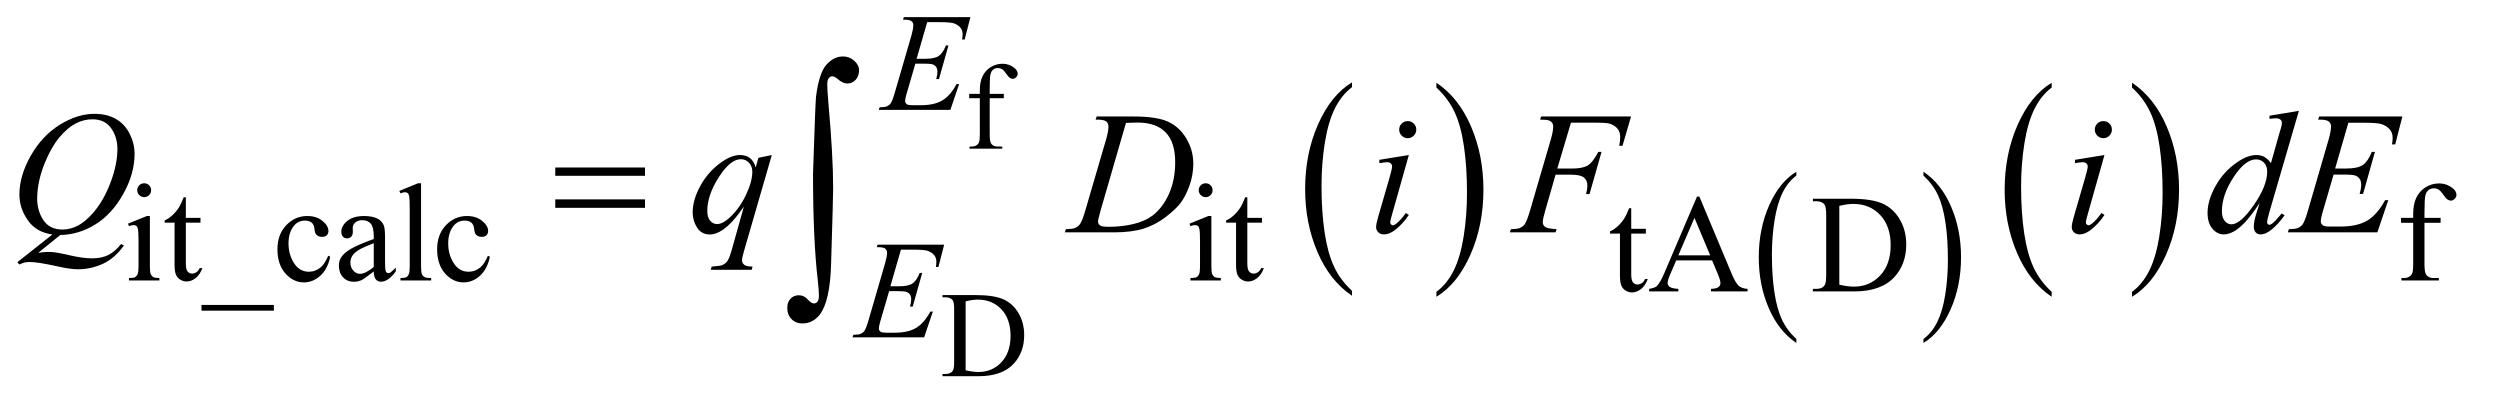 <?xml version="1.0" encoding="UTF-8"?>
<!DOCTYPE svg PUBLIC '-//W3C//DTD SVG 1.0//EN'
          'http://www.w3.org/TR/2001/REC-SVG-20010904/DTD/svg10.dtd'>
<svg stroke-dasharray="none" shape-rendering="auto" xmlns="http://www.w3.org/2000/svg" font-family="'Dialog'" text-rendering="auto" width="224" fill-opacity="1" color-interpolation="auto" color-rendering="auto" preserveAspectRatio="xMidYMid meet" font-size="12px" viewBox="0 0 224 36" fill="black" xmlns:xlink="http://www.w3.org/1999/xlink" stroke="black" image-rendering="auto" stroke-miterlimit="10" stroke-linecap="square" stroke-linejoin="miter" font-style="normal" stroke-width="1" height="36" stroke-dashoffset="0" font-weight="normal" stroke-opacity="1"
><!--Generated by the Batik Graphics2D SVG Generator--><defs id="genericDefs"
  /><g
  ><defs id="defs1"
    ><clipPath clipPathUnits="userSpaceOnUse" id="clipPath1"
      ><path d="M1.008 2.709 L142.609 2.709 L142.609 25.258 L1.008 25.258 L1.008 2.709 Z"
      /></clipPath
      ><clipPath clipPathUnits="userSpaceOnUse" id="clipPath2"
      ><path d="M32.207 86.551 L32.207 806.949 L4556.199 806.949 L4556.199 86.551 Z"
      /></clipPath
    ></defs
    ><g transform="scale(1.576,1.576) translate(-1.008,-2.709) matrix(0.031,0,0,0.031,0,0)"
    ><path d="M2512.062 620.781 L2512.062 629.797 Q2471.406 602.516 2448.742 549.703 Q2426.078 496.891 2426.078 434.125 Q2426.078 368.828 2449.914 315.18 Q2473.75 261.531 2512.062 238.438 L2512.062 247.25 Q2492.906 261.531 2480.602 286.305 Q2468.297 311.078 2462.219 349.188 Q2456.141 387.297 2456.141 428.656 Q2456.141 475.484 2461.75 513.273 Q2467.359 551.062 2478.883 575.945 Q2490.406 600.828 2512.062 620.781 Z" stroke="none" clip-path="url(#clipPath2)"
    /></g
    ><g transform="matrix(0.049,0,0,0.049,-1.589,-4.269)"
    ><path d="M2659.016 247.25 L2659.016 238.438 Q2699.656 265.516 2722.32 318.32 Q2744.984 371.125 2744.984 433.906 Q2744.984 499.203 2721.156 552.953 Q2697.328 606.703 2659.016 629.797 L2659.016 620.781 Q2678.328 606.5 2690.633 581.727 Q2702.938 556.953 2708.93 518.945 Q2714.922 480.938 2714.922 439.375 Q2714.922 392.75 2709.398 354.852 Q2703.875 316.953 2692.266 292.078 Q2680.656 267.203 2659.016 247.25 Z" stroke="none" clip-path="url(#clipPath2)"
    /></g
    ><g transform="matrix(0.049,0,0,0.049,-1.589,-4.269)"
    ><path d="M3317.188 707.016 L3317.188 714.25 Q3284.688 692.406 3266.57 650.164 Q3248.453 607.922 3248.453 557.688 Q3248.453 505.453 3267.508 462.539 Q3286.562 419.625 3317.188 401.141 L3317.188 408.203 Q3301.875 419.625 3292.039 439.445 Q3282.203 459.266 3277.344 489.75 Q3272.484 520.234 3272.484 553.328 Q3272.484 590.781 3276.969 621.016 Q3281.453 651.25 3290.664 671.156 Q3299.875 691.062 3317.188 707.016 Z" stroke="none" clip-path="url(#clipPath2)"
    /></g
    ><g transform="matrix(0.049,0,0,0.049,-1.589,-4.269)"
    ><path d="M3549.609 408.203 L3549.609 401.141 Q3582.094 422.812 3600.211 465.055 Q3618.328 507.297 3618.328 557.531 Q3618.328 609.766 3599.281 652.766 Q3580.234 695.766 3549.609 714.25 L3549.609 707.016 Q3565.047 695.594 3574.883 675.773 Q3584.719 655.953 3589.508 625.555 Q3594.297 595.156 3594.297 561.891 Q3594.297 524.609 3589.883 494.289 Q3585.469 463.969 3576.188 444.062 Q3566.906 424.156 3549.609 408.203 Z" stroke="none" clip-path="url(#clipPath2)"
    /></g
    ><g transform="matrix(0.049,0,0,0.049,-1.589,-4.269)"
    ><path d="M3784.062 620.781 L3784.062 629.797 Q3743.406 602.516 3720.742 549.703 Q3698.078 496.891 3698.078 434.125 Q3698.078 368.828 3721.914 315.18 Q3745.75 261.531 3784.062 238.438 L3784.062 247.25 Q3764.906 261.531 3752.602 286.305 Q3740.297 311.078 3734.219 349.188 Q3728.141 387.297 3728.141 428.656 Q3728.141 475.484 3733.75 513.273 Q3739.359 551.062 3750.883 575.945 Q3762.406 600.828 3784.062 620.781 Z" stroke="none" clip-path="url(#clipPath2)"
    /></g
    ><g transform="matrix(0.049,0,0,0.049,-1.589,-4.269)"
    ><path d="M3931.016 247.25 L3931.016 238.438 Q3971.656 265.516 3994.32 318.32 Q4016.984 371.125 4016.984 433.906 Q4016.984 499.203 3993.156 552.953 Q3969.328 606.703 3931.016 629.797 L3931.016 620.781 Q3950.328 606.5 3962.633 581.727 Q3974.938 556.953 3980.93 518.945 Q3986.922 480.938 3986.922 439.375 Q3986.922 392.75 3981.398 354.852 Q3975.875 316.953 3964.266 292.078 Q3952.656 267.203 3931.016 247.25 Z" stroke="none" clip-path="url(#clipPath2)"
    /></g
    ><g transform="matrix(0.049,0,0,0.049,-1.589,-4.269)"
    ><path d="M1842.156 266.688 L1842.156 332.531 Q1842.156 346.531 1845.219 350.25 Q1849.266 355.062 1856.047 355.062 L1865.125 355.062 L1865.125 359 L1805.297 359 L1805.297 355.062 L1809.781 355.062 Q1814.156 355.062 1817.766 352.875 Q1821.375 350.688 1822.742 346.969 Q1824.109 343.25 1824.109 332.531 L1824.109 266.688 L1804.641 266.688 L1804.641 258.812 L1824.109 258.812 L1824.109 252.25 Q1824.109 237.266 1828.922 226.875 Q1833.734 216.484 1843.633 210.086 Q1853.531 203.688 1865.891 203.688 Q1877.375 203.688 1887 211.125 Q1893.344 216.047 1893.344 222.172 Q1893.344 225.453 1890.5 228.352 Q1887.656 231.25 1884.375 231.25 Q1881.859 231.25 1879.07 229.445 Q1876.281 227.641 1872.234 221.68 Q1868.188 215.719 1864.797 213.641 Q1861.406 211.562 1857.25 211.562 Q1852.219 211.562 1848.719 214.242 Q1845.219 216.922 1843.688 222.555 Q1842.156 228.188 1842.156 251.594 L1842.156 258.812 L1867.969 258.812 L1867.969 266.688 L1842.156 266.688 Z" stroke="none" clip-path="url(#clipPath2)"
    /></g
    ><g transform="matrix(0.049,0,0,0.049,-1.589,-4.269)"
    ><path d="M1755.828 775 L1755.828 770.953 L1761.406 770.953 Q1770.812 770.953 1774.75 764.938 Q1777.156 761.328 1777.156 748.75 L1777.156 652.938 Q1777.156 639.047 1774.094 635.547 Q1769.828 630.734 1761.406 630.734 L1755.828 630.734 L1755.828 626.688 L1816.203 626.688 Q1849.453 626.688 1866.789 634.234 Q1884.125 641.781 1894.68 659.391 Q1905.234 677 1905.234 700.078 Q1905.234 731.031 1886.422 751.812 Q1865.312 775 1822.109 775 L1755.828 775 ZM1798.156 764.281 Q1812.047 767.344 1821.453 767.344 Q1846.828 767.344 1863.562 749.516 Q1880.297 731.688 1880.297 701.172 Q1880.297 670.438 1863.562 652.719 Q1846.828 635 1820.578 635 Q1810.734 635 1798.156 638.172 L1798.156 764.281 Z" stroke="none" clip-path="url(#clipPath2)"
    /></g
    ><g transform="matrix(0.049,0,0,0.049,-1.589,-4.269)"
    ><path d="M296.125 422.25 Q301.375 422.25 305.062 425.938 Q308.75 429.625 308.75 434.875 Q308.75 440.125 305.062 443.875 Q301.375 447.625 296.125 447.625 Q290.875 447.625 287.125 443.875 Q283.375 440.125 283.375 434.875 Q283.375 429.625 287.062 425.938 Q290.75 422.25 296.125 422.25 ZM306.5 482.125 L306.5 574.125 Q306.5 584.875 308.062 588.438 Q309.625 592 312.688 593.75 Q315.75 595.5 323.875 595.5 L323.875 600 L268.25 600 L268.25 595.5 Q276.625 595.5 279.5 593.875 Q282.375 592.25 284.062 588.5 Q285.75 584.75 285.75 574.125 L285.75 530 Q285.75 511.375 284.625 505.875 Q283.75 501.875 281.875 500.312 Q280 498.75 276.75 498.75 Q273.25 498.75 268.25 500.625 L266.5 496.125 L301 482.125 L306.5 482.125 ZM372.25 447.875 L372.25 485.5 L399 485.5 L399 494.25 L372.25 494.25 L372.25 568.5 Q372.25 579.625 375.438 583.5 Q378.625 587.375 383.625 587.375 Q387.75 587.375 391.625 584.812 Q395.5 582.25 397.625 577.25 L402.5 577.25 Q398.125 589.5 390.125 595.688 Q382.125 601.875 373.625 601.875 Q367.875 601.875 362.375 598.688 Q356.875 595.5 354.25 589.562 Q351.625 583.625 351.625 571.25 L351.625 494.25 L333.5 494.25 L333.5 490.125 Q340.375 487.375 347.562 480.812 Q354.75 474.25 360.375 465.25 Q363.25 460.5 368.375 447.875 L372.25 447.875 ZM533.25 655.25 L400.875 655.25 L400.875 644.75 L533.25 644.75 L533.25 655.25 ZM636.25 556.5 Q631.625 579.125 618.125 591.312 Q604.625 603.5 588.25 603.5 Q568.75 603.5 554.25 587.125 Q539.75 570.75 539.75 542.875 Q539.75 515.875 555.812 499 Q571.875 482.125 594.375 482.125 Q611.25 482.125 622.125 491.062 Q633 500 633 509.625 Q633 514.375 629.938 517.312 Q626.875 520.25 621.375 520.25 Q614 520.25 610.25 515.5 Q608.125 512.875 607.438 505.5 Q606.75 498.125 602.375 494.25 Q598 490.5 590.25 490.5 Q577.75 490.5 570.125 499.75 Q560 512 560 532.125 Q560 552.625 570.062 568.312 Q580.125 584 597.25 584 Q609.5 584 619.25 575.625 Q626.125 569.875 632.625 554.75 L636.25 556.5 ZM715.875 583.5 Q698.25 597.125 693.75 599.25 Q687 602.375 679.375 602.375 Q667.5 602.375 659.812 594.25 Q652.125 586.125 652.125 572.875 Q652.125 564.5 655.875 558.375 Q661 549.875 673.688 542.375 Q686.375 534.875 715.875 524.125 L715.875 519.625 Q715.875 502.5 710.438 496.125 Q705 489.75 694.625 489.75 Q686.75 489.75 682.125 494 Q677.375 498.25 677.375 503.75 L677.625 511 Q677.625 516.75 674.688 519.875 Q671.75 523 667 523 Q662.375 523 659.438 519.75 Q656.5 516.5 656.5 510.875 Q656.5 500.125 667.5 491.125 Q678.5 482.125 698.375 482.125 Q713.625 482.125 723.375 487.25 Q730.75 491.125 734.25 499.375 Q736.5 504.75 736.5 521.375 L736.5 560.25 Q736.5 576.625 737.125 580.312 Q737.75 584 739.188 585.25 Q740.625 586.5 742.5 586.5 Q744.5 586.5 746 585.625 Q748.625 584 756.125 576.5 L756.125 583.5 Q742.125 602.25 729.375 602.25 Q723.25 602.25 719.625 598 Q716 593.75 715.875 583.5 ZM715.875 575.375 L715.875 531.75 Q697 539.25 691.5 542.375 Q681.625 547.875 677.375 553.875 Q673.125 559.875 673.125 567 Q673.125 576 678.5 581.938 Q683.875 587.875 690.875 587.875 Q700.375 587.875 715.875 575.375 ZM802.375 422.25 L802.375 574.125 Q802.375 584.875 803.938 588.375 Q805.5 591.875 808.75 593.688 Q812 595.5 820.875 595.5 L820.875 600 L764.75 600 L764.75 595.5 Q772.625 595.5 775.5 593.875 Q778.375 592.25 780 588.5 Q781.625 584.75 781.625 574.125 L781.625 470.125 Q781.625 450.75 780.75 446.312 Q779.875 441.875 777.938 440.25 Q776 438.625 773 438.625 Q769.75 438.625 764.75 440.625 L762.625 436.25 L796.75 422.25 L802.375 422.25 ZM928.25 556.5 Q923.625 579.125 910.125 591.312 Q896.625 603.5 880.25 603.5 Q860.75 603.5 846.25 587.125 Q831.75 570.75 831.75 542.875 Q831.75 515.875 847.812 499 Q863.875 482.125 886.375 482.125 Q903.25 482.125 914.125 491.062 Q925 500 925 509.625 Q925 514.375 921.938 517.312 Q918.875 520.25 913.375 520.25 Q906 520.25 902.25 515.5 Q900.125 512.875 899.438 505.5 Q898.75 498.125 894.375 494.25 Q890 490.5 882.25 490.5 Q869.75 490.5 862.125 499.75 Q852 512 852 532.125 Q852 552.625 862.062 568.312 Q872.125 584 889.25 584 Q901.5 584 911.25 575.625 Q918.125 569.875 924.625 554.75 L928.25 556.5 ZM2237.125 422.25 Q2242.375 422.25 2246.062 425.938 Q2249.75 429.625 2249.75 434.875 Q2249.75 440.125 2246.062 443.875 Q2242.375 447.625 2237.125 447.625 Q2231.875 447.625 2228.125 443.875 Q2224.375 440.125 2224.375 434.875 Q2224.375 429.625 2228.062 425.938 Q2231.75 422.25 2237.125 422.25 ZM2247.5 482.125 L2247.5 574.125 Q2247.5 584.875 2249.062 588.438 Q2250.625 592 2253.688 593.75 Q2256.75 595.5 2264.875 595.5 L2264.875 600 L2209.25 600 L2209.25 595.5 Q2217.625 595.5 2220.5 593.875 Q2223.375 592.25 2225.062 588.5 Q2226.75 584.75 2226.75 574.125 L2226.75 530 Q2226.75 511.375 2225.625 505.875 Q2224.75 501.875 2222.875 500.312 Q2221 498.75 2217.75 498.75 Q2214.25 498.75 2209.25 500.625 L2207.5 496.125 L2242 482.125 L2247.5 482.125 ZM2313.25 447.875 L2313.25 485.5 L2340 485.5 L2340 494.25 L2313.25 494.25 L2313.25 568.5 Q2313.25 579.625 2316.438 583.5 Q2319.625 587.375 2324.625 587.375 Q2328.75 587.375 2332.625 584.812 Q2336.5 582.25 2338.625 577.25 L2343.5 577.25 Q2339.125 589.5 2331.125 595.688 Q2323.125 601.875 2314.625 601.875 Q2308.875 601.875 2303.375 598.688 Q2297.875 595.5 2295.25 589.562 Q2292.625 583.625 2292.625 571.25 L2292.625 494.25 L2274.5 494.25 L2274.5 490.125 Q2281.375 487.375 2288.562 480.812 Q2295.75 474.25 2301.375 465.25 Q2304.25 460.5 2309.375 447.875 L2313.25 447.875 ZM4465.75 494.5 L4465.75 569.75 Q4465.75 585.75 4469.25 590 Q4473.875 595.5 4481.625 595.5 L4492 595.5 L4492 600 L4423.625 600 L4423.625 595.5 L4428.75 595.5 Q4433.75 595.5 4437.875 593 Q4442 590.5 4443.562 586.25 Q4445.125 582 4445.125 569.75 L4445.125 494.5 L4422.875 494.5 L4422.875 485.5 L4445.125 485.5 L4445.125 478 Q4445.125 460.875 4450.625 449 Q4456.125 437.125 4467.438 429.812 Q4478.75 422.5 4492.875 422.5 Q4506 422.5 4517 431 Q4524.25 436.625 4524.25 443.625 Q4524.25 447.375 4521 450.688 Q4517.75 454 4514 454 Q4511.125 454 4507.938 451.938 Q4504.75 449.875 4500.125 443.062 Q4495.5 436.25 4491.625 433.875 Q4487.75 431.5 4483 431.5 Q4477.25 431.5 4473.25 434.562 Q4469.25 437.625 4467.5 444.062 Q4465.75 450.5 4465.75 477.25 L4465.75 485.5 L4495.25 485.5 L4495.25 494.5 L4465.75 494.5 Z" stroke="none" clip-path="url(#clipPath2)"
    /></g
    ><g transform="matrix(0.049,0,0,0.049,-1.589,-4.269)"
    ><path d="M3015.25 467.875 L3015.25 505.5 L3042 505.5 L3042 514.25 L3015.25 514.25 L3015.25 588.5 Q3015.25 599.625 3018.438 603.5 Q3021.625 607.375 3026.625 607.375 Q3030.75 607.375 3034.625 604.812 Q3038.5 602.25 3040.625 597.25 L3045.5 597.25 Q3041.125 609.5 3033.125 615.688 Q3025.125 621.875 3016.625 621.875 Q3010.875 621.875 3005.375 618.688 Q2999.875 615.5 2997.25 609.562 Q2994.625 603.625 2994.625 591.25 L2994.625 514.25 L2976.5 514.25 L2976.5 510.125 Q2983.375 507.375 2990.562 500.812 Q2997.75 494.25 3003.375 485.25 Q3006.25 480.5 3011.375 467.875 L3015.25 467.875 ZM3163.125 563.25 L3097.5 563.25 L3086 590 Q3081.75 599.875 3081.75 604.75 Q3081.75 608.625 3085.438 611.562 Q3089.125 614.5 3101.375 615.375 L3101.375 620 L3048 620 L3048 615.375 Q3058.625 613.5 3061.75 610.5 Q3068.125 604.5 3075.875 586.125 L3135.5 446.625 L3139.875 446.625 L3198.875 587.625 Q3206 604.625 3211.812 609.688 Q3217.625 614.75 3228 615.375 L3228 620 L3161.125 620 L3161.125 615.375 Q3171.25 614.875 3174.812 612 Q3178.375 609.125 3178.375 605 Q3178.375 599.5 3173.375 587.625 L3163.125 563.25 ZM3159.625 554 L3130.875 485.5 L3101.375 554 L3159.625 554 ZM3347.375 620 L3347.375 615.375 L3353.75 615.375 Q3364.5 615.375 3369 608.5 Q3371.75 604.375 3371.75 590 L3371.75 480.5 Q3371.75 464.625 3368.25 460.625 Q3363.375 455.125 3353.75 455.125 L3347.375 455.125 L3347.375 450.5 L3416.375 450.5 Q3454.375 450.5 3474.188 459.125 Q3494 467.75 3506.062 487.875 Q3518.125 508 3518.125 534.375 Q3518.125 569.75 3496.625 593.5 Q3472.5 620 3423.125 620 L3347.375 620 ZM3395.75 607.75 Q3411.625 611.25 3422.375 611.25 Q3451.375 611.25 3470.5 590.875 Q3489.625 570.5 3489.625 535.625 Q3489.625 500.5 3470.5 480.25 Q3451.375 460 3421.375 460 Q3410.125 460 3395.75 463.625 L3395.75 607.75 Z" stroke="none" clip-path="url(#clipPath2)"
    /></g
    ><g transform="matrix(0.049,0,0,0.049,-1.589,-4.269)"
    ><path d="M1727.875 127.625 L1708.5 194.625 L1724.375 194.625 Q1741.375 194.625 1749 189.438 Q1756.625 184.25 1762.125 170.25 L1766.75 170.25 L1749.375 231.75 L1744.375 231.75 Q1746.625 224 1746.625 218.5 Q1746.625 213.125 1744.438 209.875 Q1742.25 206.625 1738.438 205.062 Q1734.625 203.5 1722.375 203.5 L1706.25 203.5 L1689.875 259.625 Q1687.5 267.75 1687.5 272 Q1687.5 275.25 1690.625 277.75 Q1692.75 279.5 1701.25 279.5 L1716.25 279.5 Q1740.625 279.5 1755.312 270.875 Q1770 262.25 1781.625 240.875 L1786.25 240.875 L1770.25 288 L1639.25 288 L1640.875 283.375 Q1650.625 283.125 1654 281.625 Q1659 279.375 1661.25 275.875 Q1664.625 270.75 1669.25 254.375 L1699 152.125 Q1702.5 139.75 1702.5 133.25 Q1702.5 128.5 1699.188 125.812 Q1695.875 123.125 1686.25 123.125 L1683.625 123.125 L1685.125 118.5 L1806.875 118.5 L1796.375 159.375 L1791.75 159.375 Q1792.625 153.625 1792.625 149.75 Q1792.625 143.125 1789.375 138.625 Q1785.125 132.875 1777 129.875 Q1771 127.625 1749.375 127.625 L1727.875 127.625 Z" stroke="none" clip-path="url(#clipPath2)"
    /></g
    ><g transform="matrix(0.049,0,0,0.049,-1.589,-4.269)"
    ><path d="M1679.875 543.625 L1660.5 610.625 L1676.375 610.625 Q1693.375 610.625 1701 605.438 Q1708.625 600.25 1714.125 586.25 L1718.75 586.25 L1701.375 647.75 L1696.375 647.75 Q1698.625 640 1698.625 634.5 Q1698.625 629.125 1696.438 625.875 Q1694.25 622.625 1690.438 621.062 Q1686.625 619.5 1674.375 619.5 L1658.25 619.5 L1641.875 675.625 Q1639.5 683.75 1639.5 688 Q1639.5 691.25 1642.625 693.75 Q1644.75 695.5 1653.25 695.5 L1668.25 695.5 Q1692.625 695.5 1707.312 686.875 Q1722 678.25 1733.625 656.875 L1738.25 656.875 L1722.25 704 L1591.25 704 L1592.875 699.375 Q1602.625 699.125 1606 697.625 Q1611 695.375 1613.25 691.875 Q1616.625 686.75 1621.25 670.375 L1651 568.125 Q1654.5 555.75 1654.5 549.25 Q1654.5 544.5 1651.188 541.812 Q1647.875 539.125 1638.25 539.125 L1635.625 539.125 L1637.125 534.5 L1758.875 534.5 L1748.375 575.375 L1743.75 575.375 Q1744.625 569.625 1744.625 565.75 Q1744.625 559.125 1741.375 554.625 Q1737.125 548.875 1729 545.875 Q1723 543.625 1701.375 543.625 L1679.875 543.625 Z" stroke="none" clip-path="url(#clipPath2)"
    /></g
    ><g transform="matrix(0.049,0,0,0.049,-1.589,-4.269)"
    ><path d="M142.594 516.844 L102.281 549.5 Q111.812 547.781 119.938 547.781 Q127.75 547.781 134.391 548.719 Q141.031 549.656 162.828 554.578 Q184.625 559.5 200.875 559.5 Q218.219 559.5 230.328 553.484 Q242.438 547.469 253.844 533.406 L259 535.906 Q242.906 559.031 221.031 569.266 Q199.156 579.5 174.625 579.5 Q161.031 579.5 137.438 574.188 Q101.344 566.219 86.969 566.219 Q81.5 566.219 78.062 567 Q74.625 567.781 67.75 570.75 L64.156 566.531 L128.219 515.906 Q98.531 511.844 83.219 489.812 Q67.906 467.781 67.906 442.781 Q67.906 408.562 88.609 372 Q109.312 335.438 141.578 315.359 Q173.844 295.281 204.938 295.281 Q228.062 295.281 244.391 304.656 Q260.719 314.031 269.625 331.922 Q278.531 349.812 278.531 368.562 Q278.531 404.5 258.062 441.375 Q237.594 478.25 207.203 497.234 Q176.812 516.219 142.594 516.844 ZM201.188 305.281 Q185.562 305.281 170.641 313.016 Q155.719 320.75 141.031 338.328 Q126.344 355.906 114.625 384.344 Q100.406 419.344 100.406 450.438 Q100.406 472.625 111.812 489.734 Q123.219 506.844 146.812 506.844 Q160.875 506.844 174.625 499.812 Q188.375 492.781 203.062 475.906 Q221.812 454.344 234.469 421.062 Q247.125 387.781 247.125 359.188 Q247.125 338.094 235.719 321.688 Q224.312 305.281 201.188 305.281 ZM1443.719 370.594 L1392.625 547.156 Q1389.188 559.344 1389.188 562.781 Q1389.188 566.375 1390.984 568.953 Q1392.781 571.531 1395.906 572.781 Q1400.75 574.656 1408.562 574.656 L1407 580.438 L1332.156 580.438 L1333.719 574.656 Q1349.031 573.406 1352.781 572 Q1358.719 569.656 1362.547 564.344 Q1366.375 559.031 1371.062 542 L1392.625 464.969 Q1372 495.125 1354.188 507.312 Q1341.531 515.906 1330.594 515.906 Q1314.969 515.906 1307 503.172 Q1299.031 490.438 1299.031 475.594 Q1299.031 452 1313.562 426.062 Q1328.094 400.125 1351.844 383.562 Q1370.281 370.594 1385.281 370.594 Q1396.375 370.594 1403.562 375.984 Q1410.75 381.375 1414.344 393.25 L1419.188 375.75 L1443.719 370.594 ZM1408.094 401.062 Q1408.094 391.062 1402 384.656 Q1395.906 378.25 1387 378.25 Q1367.938 378.25 1346.844 411.062 Q1325.75 443.875 1325.75 472.938 Q1325.75 484.656 1330.984 490.75 Q1336.219 496.844 1343.719 496.844 Q1353.25 496.844 1365.281 486.219 Q1383.562 470.125 1395.828 444.891 Q1408.094 419.656 1408.094 401.062 ZM2035.875 305.906 L2037.75 300.125 L2105.406 300.125 Q2148.375 300.125 2169.078 309.969 Q2189.781 319.812 2202.125 340.984 Q2214.469 362.156 2214.469 386.375 Q2214.469 407.156 2207.359 426.766 Q2200.25 446.375 2191.266 458.172 Q2182.281 469.969 2163.688 484.188 Q2145.094 498.406 2123.375 505.203 Q2101.656 512 2069.156 512 L1979.469 512 L1981.5 506.219 Q1993.844 505.906 1998.062 504.031 Q2004.312 501.375 2007.281 496.844 Q2011.812 490.281 2017.438 470.438 L2054.938 342.312 Q2059.312 327.156 2059.312 318.562 Q2059.312 312.469 2055.25 309.188 Q2051.188 305.906 2039.312 305.906 L2035.875 305.906 ZM2091.344 311.844 L2045.406 470.438 Q2040.25 488.25 2040.25 492.469 Q2040.25 494.969 2041.891 497.312 Q2043.531 499.656 2046.344 500.438 Q2050.406 501.844 2059.469 501.844 Q2084 501.844 2105.016 496.766 Q2126.031 491.688 2139.469 481.688 Q2158.531 467.156 2169.938 441.688 Q2181.344 416.219 2181.344 383.719 Q2181.344 347 2163.844 329.109 Q2146.344 311.219 2112.75 311.219 Q2104.469 311.219 2091.344 311.844 ZM2606.562 308.562 Q2613.125 308.562 2617.656 313.094 Q2622.188 317.625 2622.188 324.188 Q2622.188 330.594 2617.578 335.203 Q2612.969 339.812 2606.562 339.812 Q2600.156 339.812 2595.547 335.203 Q2590.938 330.594 2590.938 324.188 Q2590.938 317.625 2595.469 313.094 Q2600 308.562 2606.562 308.562 ZM2608.594 370.594 L2577.656 480.125 Q2574.531 491.219 2574.531 493.406 Q2574.531 495.906 2576.016 497.469 Q2577.5 499.031 2579.531 499.031 Q2581.875 499.031 2585.156 496.531 Q2594.062 489.5 2603.125 476.531 L2608.594 480.125 Q2597.969 496.375 2583.594 507.469 Q2572.969 515.75 2563.281 515.75 Q2556.875 515.75 2552.812 511.922 Q2548.75 508.094 2548.75 502.312 Q2548.75 496.531 2552.656 483.094 L2572.969 413.094 Q2577.969 395.906 2577.969 391.531 Q2577.969 388.094 2575.547 385.906 Q2573.125 383.719 2568.906 383.719 Q2565.469 383.719 2554.688 385.438 L2554.688 379.344 L2608.594 370.594 ZM2905.062 311.375 L2880.062 395.281 L2907.875 395.281 Q2926.625 395.281 2935.922 389.5 Q2945.219 383.719 2955.062 364.812 L2961 364.812 L2938.969 442 L2932.719 442 Q2935.062 432.625 2935.062 426.531 Q2935.062 417 2928.734 411.766 Q2922.406 406.531 2905.062 406.531 L2876.938 406.531 L2858.5 470.438 Q2853.5 487.469 2853.5 493.094 Q2853.5 498.875 2857.797 502 Q2862.094 505.125 2878.812 506.219 L2876.938 512 L2793.188 512 L2795.219 506.219 Q2807.406 505.906 2811.469 504.031 Q2817.719 501.375 2820.688 496.844 Q2824.906 490.438 2830.688 470.438 L2868.031 342.781 Q2872.562 327.312 2872.562 318.562 Q2872.562 314.5 2870.531 311.609 Q2868.5 308.719 2864.516 307.312 Q2860.531 305.906 2848.656 305.906 L2850.531 300.125 L3014.906 300.125 L2999.281 353.719 L2993.344 353.719 Q2995.062 344.031 2995.062 337.781 Q2995.062 327.469 2989.359 321.453 Q2983.656 315.438 2974.75 312.938 Q2968.5 311.375 2946.781 311.375 L2905.062 311.375 ZM3878.562 308.562 Q3885.125 308.562 3889.656 313.094 Q3894.188 317.625 3894.188 324.188 Q3894.188 330.594 3889.578 335.203 Q3884.969 339.812 3878.562 339.812 Q3872.156 339.812 3867.547 335.203 Q3862.938 330.594 3862.938 324.188 Q3862.938 317.625 3867.469 313.094 Q3872 308.562 3878.562 308.562 ZM3880.594 370.594 L3849.656 480.125 Q3846.531 491.219 3846.531 493.406 Q3846.531 495.906 3848.016 497.469 Q3849.5 499.031 3851.531 499.031 Q3853.875 499.031 3857.156 496.531 Q3866.062 489.5 3875.125 476.531 L3880.594 480.125 Q3869.969 496.375 3855.594 507.469 Q3844.969 515.75 3835.281 515.75 Q3828.875 515.75 3824.812 511.922 Q3820.75 508.094 3820.75 502.312 Q3820.75 496.531 3824.656 483.094 L3844.969 413.094 Q3849.969 395.906 3849.969 391.531 Q3849.969 388.094 3847.547 385.906 Q3845.125 383.719 3840.906 383.719 Q3837.469 383.719 3826.688 385.438 L3826.688 379.344 L3880.594 370.594 ZM4236.125 289.812 L4182.375 474.188 Q4178 489.188 4178 493.875 Q4178 495.438 4179.328 496.844 Q4180.656 498.25 4182.062 498.25 Q4184.094 498.25 4186.906 496.219 Q4192.219 492.469 4204.719 477.469 L4210.031 480.75 Q4198.781 496.375 4187.297 506.062 Q4175.812 515.75 4165.812 515.75 Q4160.5 515.75 4157.062 512 Q4153.625 508.25 4153.625 501.375 Q4153.625 492.469 4158.312 477.469 L4164.406 458.094 Q4141.75 493.094 4123.156 506.531 Q4110.344 515.75 4098.625 515.75 Q4086.75 515.75 4077.922 505.203 Q4069.094 494.656 4069.094 476.531 Q4069.094 453.25 4083.938 426.844 Q4098.781 400.438 4123.156 383.875 Q4142.375 370.594 4158.469 370.594 Q4166.906 370.594 4173 374.031 Q4179.094 377.469 4185.031 385.438 L4200.344 331.062 Q4202.062 325.281 4203.156 321.844 Q4205.031 315.594 4205.031 311.531 Q4205.031 308.25 4202.688 306.062 Q4199.406 303.406 4194.25 303.406 Q4190.656 303.406 4182.375 304.5 L4182.375 298.719 L4236.125 289.812 ZM4178.156 400.75 Q4178.156 390.75 4172.375 384.656 Q4166.594 378.562 4157.688 378.562 Q4138 378.562 4116.672 411.062 Q4095.344 443.562 4095.344 473.25 Q4095.344 484.969 4100.5 491.141 Q4105.656 497.312 4112.844 497.312 Q4129.094 497.312 4153.625 462.156 Q4178.156 427 4178.156 400.75 ZM4326.594 311.531 L4302.375 395.281 L4322.219 395.281 Q4343.469 395.281 4353 388.797 Q4362.531 382.312 4369.406 364.812 L4375.188 364.812 L4353.469 441.688 L4347.219 441.688 Q4350.031 432 4350.031 425.125 Q4350.031 418.406 4347.297 414.344 Q4344.562 410.281 4339.797 408.328 Q4335.031 406.375 4319.719 406.375 L4299.562 406.375 L4279.094 476.531 Q4276.125 486.688 4276.125 492 Q4276.125 496.062 4280.031 499.188 Q4282.688 501.375 4293.312 501.375 L4312.062 501.375 Q4342.531 501.375 4360.891 490.594 Q4379.25 479.812 4393.781 453.094 L4399.562 453.094 L4379.562 512 L4215.812 512 L4217.844 506.219 Q4230.031 505.906 4234.25 504.031 Q4240.5 501.219 4243.312 496.844 Q4247.531 490.438 4253.312 469.969 L4290.5 342.156 Q4294.875 326.688 4294.875 318.562 Q4294.875 312.625 4290.734 309.266 Q4286.594 305.906 4274.562 305.906 L4271.281 305.906 L4273.156 300.125 L4425.344 300.125 L4412.219 351.219 L4406.438 351.219 Q4407.531 344.031 4407.531 339.188 Q4407.531 330.906 4403.469 325.281 Q4398.156 318.094 4388 314.344 Q4380.5 311.531 4353.469 311.531 L4326.594 311.531 Z" stroke="none" clip-path="url(#clipPath2)"
    /></g
    ><g transform="matrix(0.049,0,0,0.049,-1.589,-4.269)"
    ><path d="M1047.781 393.406 L1211.844 393.406 L1211.844 408.562 L1047.781 408.562 L1047.781 393.406 ZM1047.781 451.688 L1211.844 451.688 L1211.844 467.156 L1047.781 467.156 L1047.781 451.688 Z" stroke="none" clip-path="url(#clipPath2)"
    /></g
    ><g transform="matrix(0.049,0,0,0.049,-1.589,-4.269)"
    ><path d="M1519.109 404.812 Q1523.328 275.672 1524.5 264.656 Q1529.891 221.062 1543.367 205.711 Q1556.844 190.359 1573.953 190.359 Q1585.672 190.359 1594.461 198.211 Q1603.25 206.062 1603.25 215.438 Q1603.25 226.453 1597.039 233.133 Q1590.828 239.812 1581.688 239.812 Q1573.484 239.812 1563.875 231.375 Q1558.484 226.688 1554.5 226.688 Q1550.516 226.688 1547.82 230.086 Q1545.125 233.484 1545.125 241.688 Q1545.125 251.531 1547.234 275.672 Q1555.906 371.766 1555.906 431.531 Q1555.906 447.234 1552.156 569.344 Q1550.281 638.484 1531.062 662.859 Q1518.406 678.562 1499.656 678.562 Q1487.469 678.562 1479.734 670.594 Q1472 662.625 1472 650.203 Q1472 639.656 1477.977 633.328 Q1483.953 627 1493.094 627 Q1502.469 627 1509.266 634.5 Q1516.062 642 1520.75 642 Q1524.734 642 1527.312 638.719 Q1529.891 635.438 1529.891 627.703 Q1529.891 617.859 1527.781 599.578 Q1519.109 525.75 1519.109 404.812 Z" stroke="none" clip-path="url(#clipPath2)"
    /></g
  ></g
></svg
>
